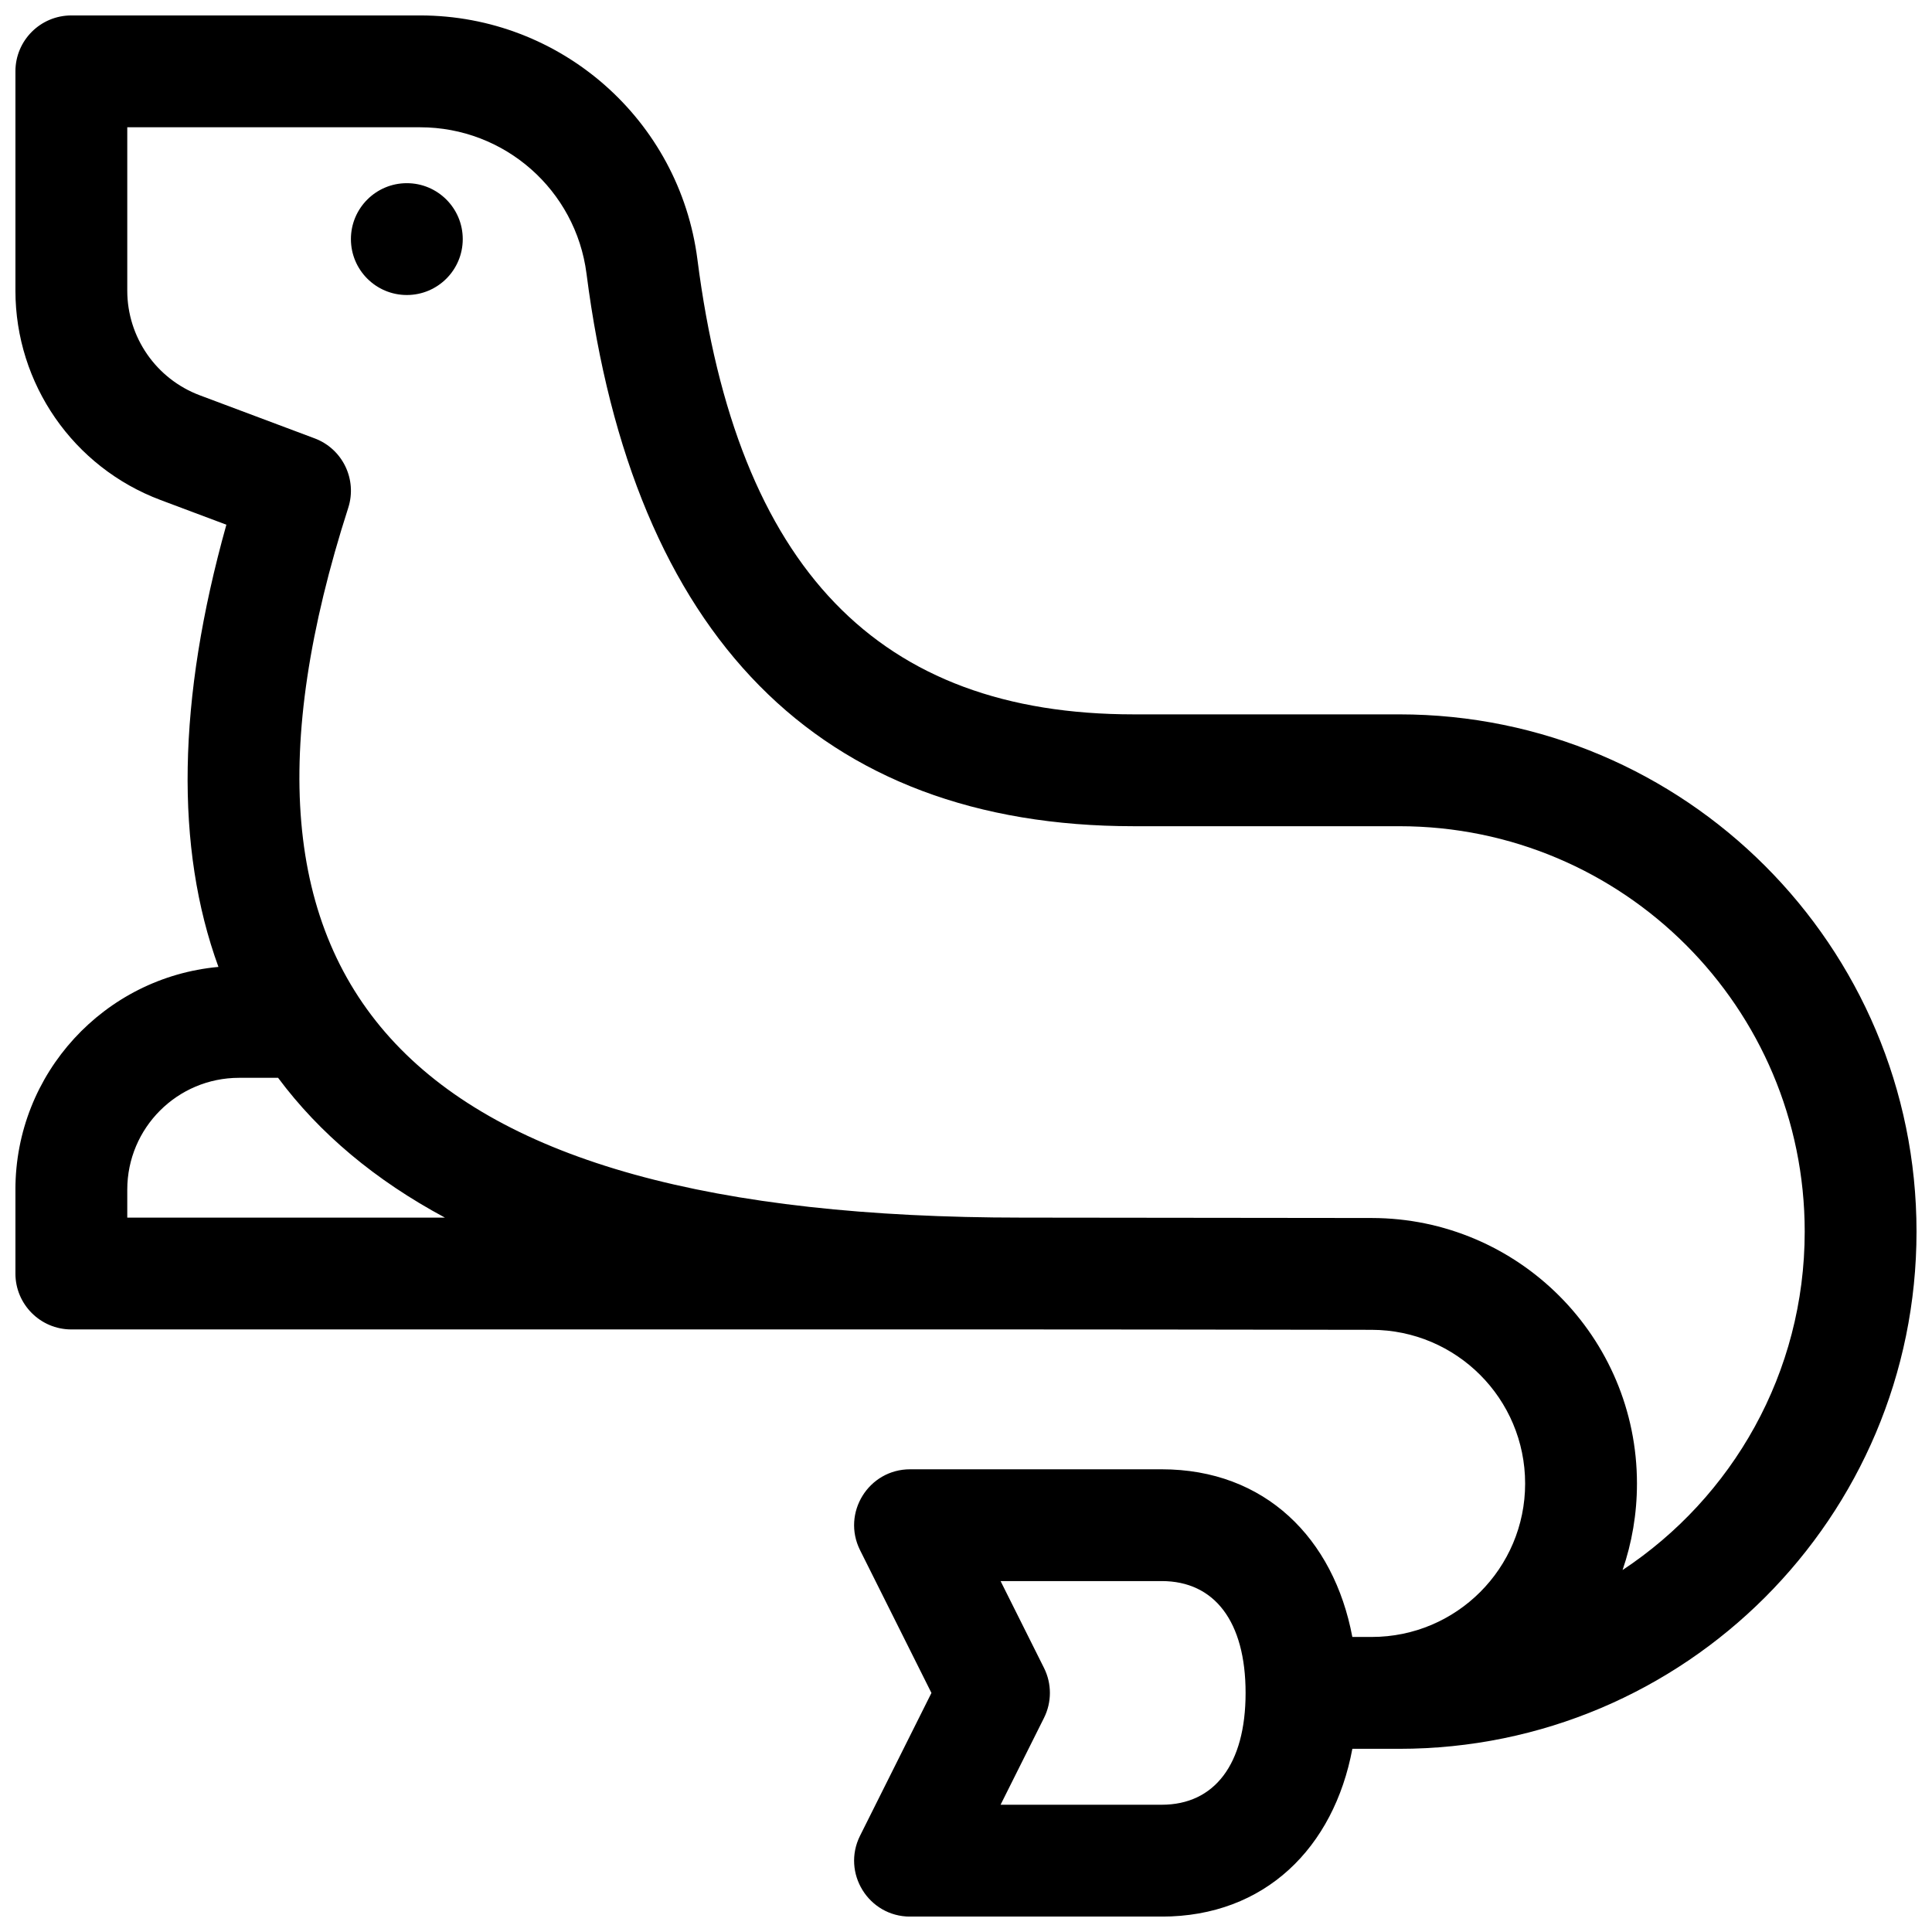<?xml version="1.0" encoding="UTF-8"?>
<!-- Uploaded to: SVG Repo, www.svgrepo.com, Generator: SVG Repo Mixer Tools -->
<svg width="800px" height="800px" version="1.1" viewBox="144 144 512 512" xmlns="http://www.w3.org/2000/svg">
 <defs>
  <clipPath id="a">
   <path d="m148.09 148.09h503.81v503.81h-503.81z"/>
  </clipPath>
 </defs>
 <g clip-path="url(#a)">
  <path d="m502.39 577.81h5.133c22.449 0 40.652-18.199 40.652-40.652 0-22.477-18.203-40.707-40.684-40.742-44.477-0.07-75.355-0.102-92.68-0.102h-251.91c-8.184 0-14.816-6.637-14.816-14.82v-22.227c0-30.891 23.633-56.262 53.805-59.023-11.5-31.539-10.918-70.684 2.102-117.19l-17.445-6.543c-23.137-8.676-38.461-30.793-38.461-55.5v-58.102c0-8.184 6.633-14.816 14.816-14.816h92.434c37.277 0 68.75 27.699 73.488 64.672 10.512 82.027 48.121 120.55 115.62 120.55h70.383c75.699 0 137.07 61.367 137.07 137.07 0 75.699-61.367 137.07-137.07 137.07h-12.438c-4.914 26.191-23.148 44.465-50.527 44.465h-66.68c-11.016 0-18.18-11.594-13.254-21.445l18.914-37.828-18.914-37.828c-4.926-9.852 2.238-21.441 13.254-21.441h66.68c27.371 0 45.602 18.262 50.523 44.441zm-50.523-14.809h-42.703l11.504 23.012c2.086 4.172 2.086 9.082 0 13.254l-11.504 23.008h42.703c13.98 0 22.227-10.711 22.227-29.637s-8.246-29.637-22.227-29.637zm-274.14-385.27v43.281c0 12.355 7.664 23.414 19.23 27.75l30.426 11.41c7.406 2.777 11.324 10.879 8.902 18.41-41.078 127.8 14.91 188.1 178.53 188.1 17.344 0 48.234 0.035 92.727 0.102 38.828 0.062 70.27 31.555 70.27 70.379 0 8.023-1.344 15.73-3.816 22.914 29.086-19.227 48.27-52.219 48.27-89.691 0-59.332-48.098-107.43-107.43-107.43h-70.383c-83.453 0-132.72-50.465-145.02-146.42-2.844-22.188-21.727-38.805-44.094-38.805zm84.184 288.95c-18.453-9.906-33.211-22.27-44.215-37.047h-10.332c-16.371 0-29.637 13.27-29.637 29.637v7.41zm-10.094-244.5c-8.184 0-14.82-6.633-14.82-14.816 0-8.184 6.637-14.82 14.82-14.82 8.184 0 14.816 6.637 14.816 14.82 0 8.184-6.633 14.816-14.816 14.816z"/>
 </g>
</svg>